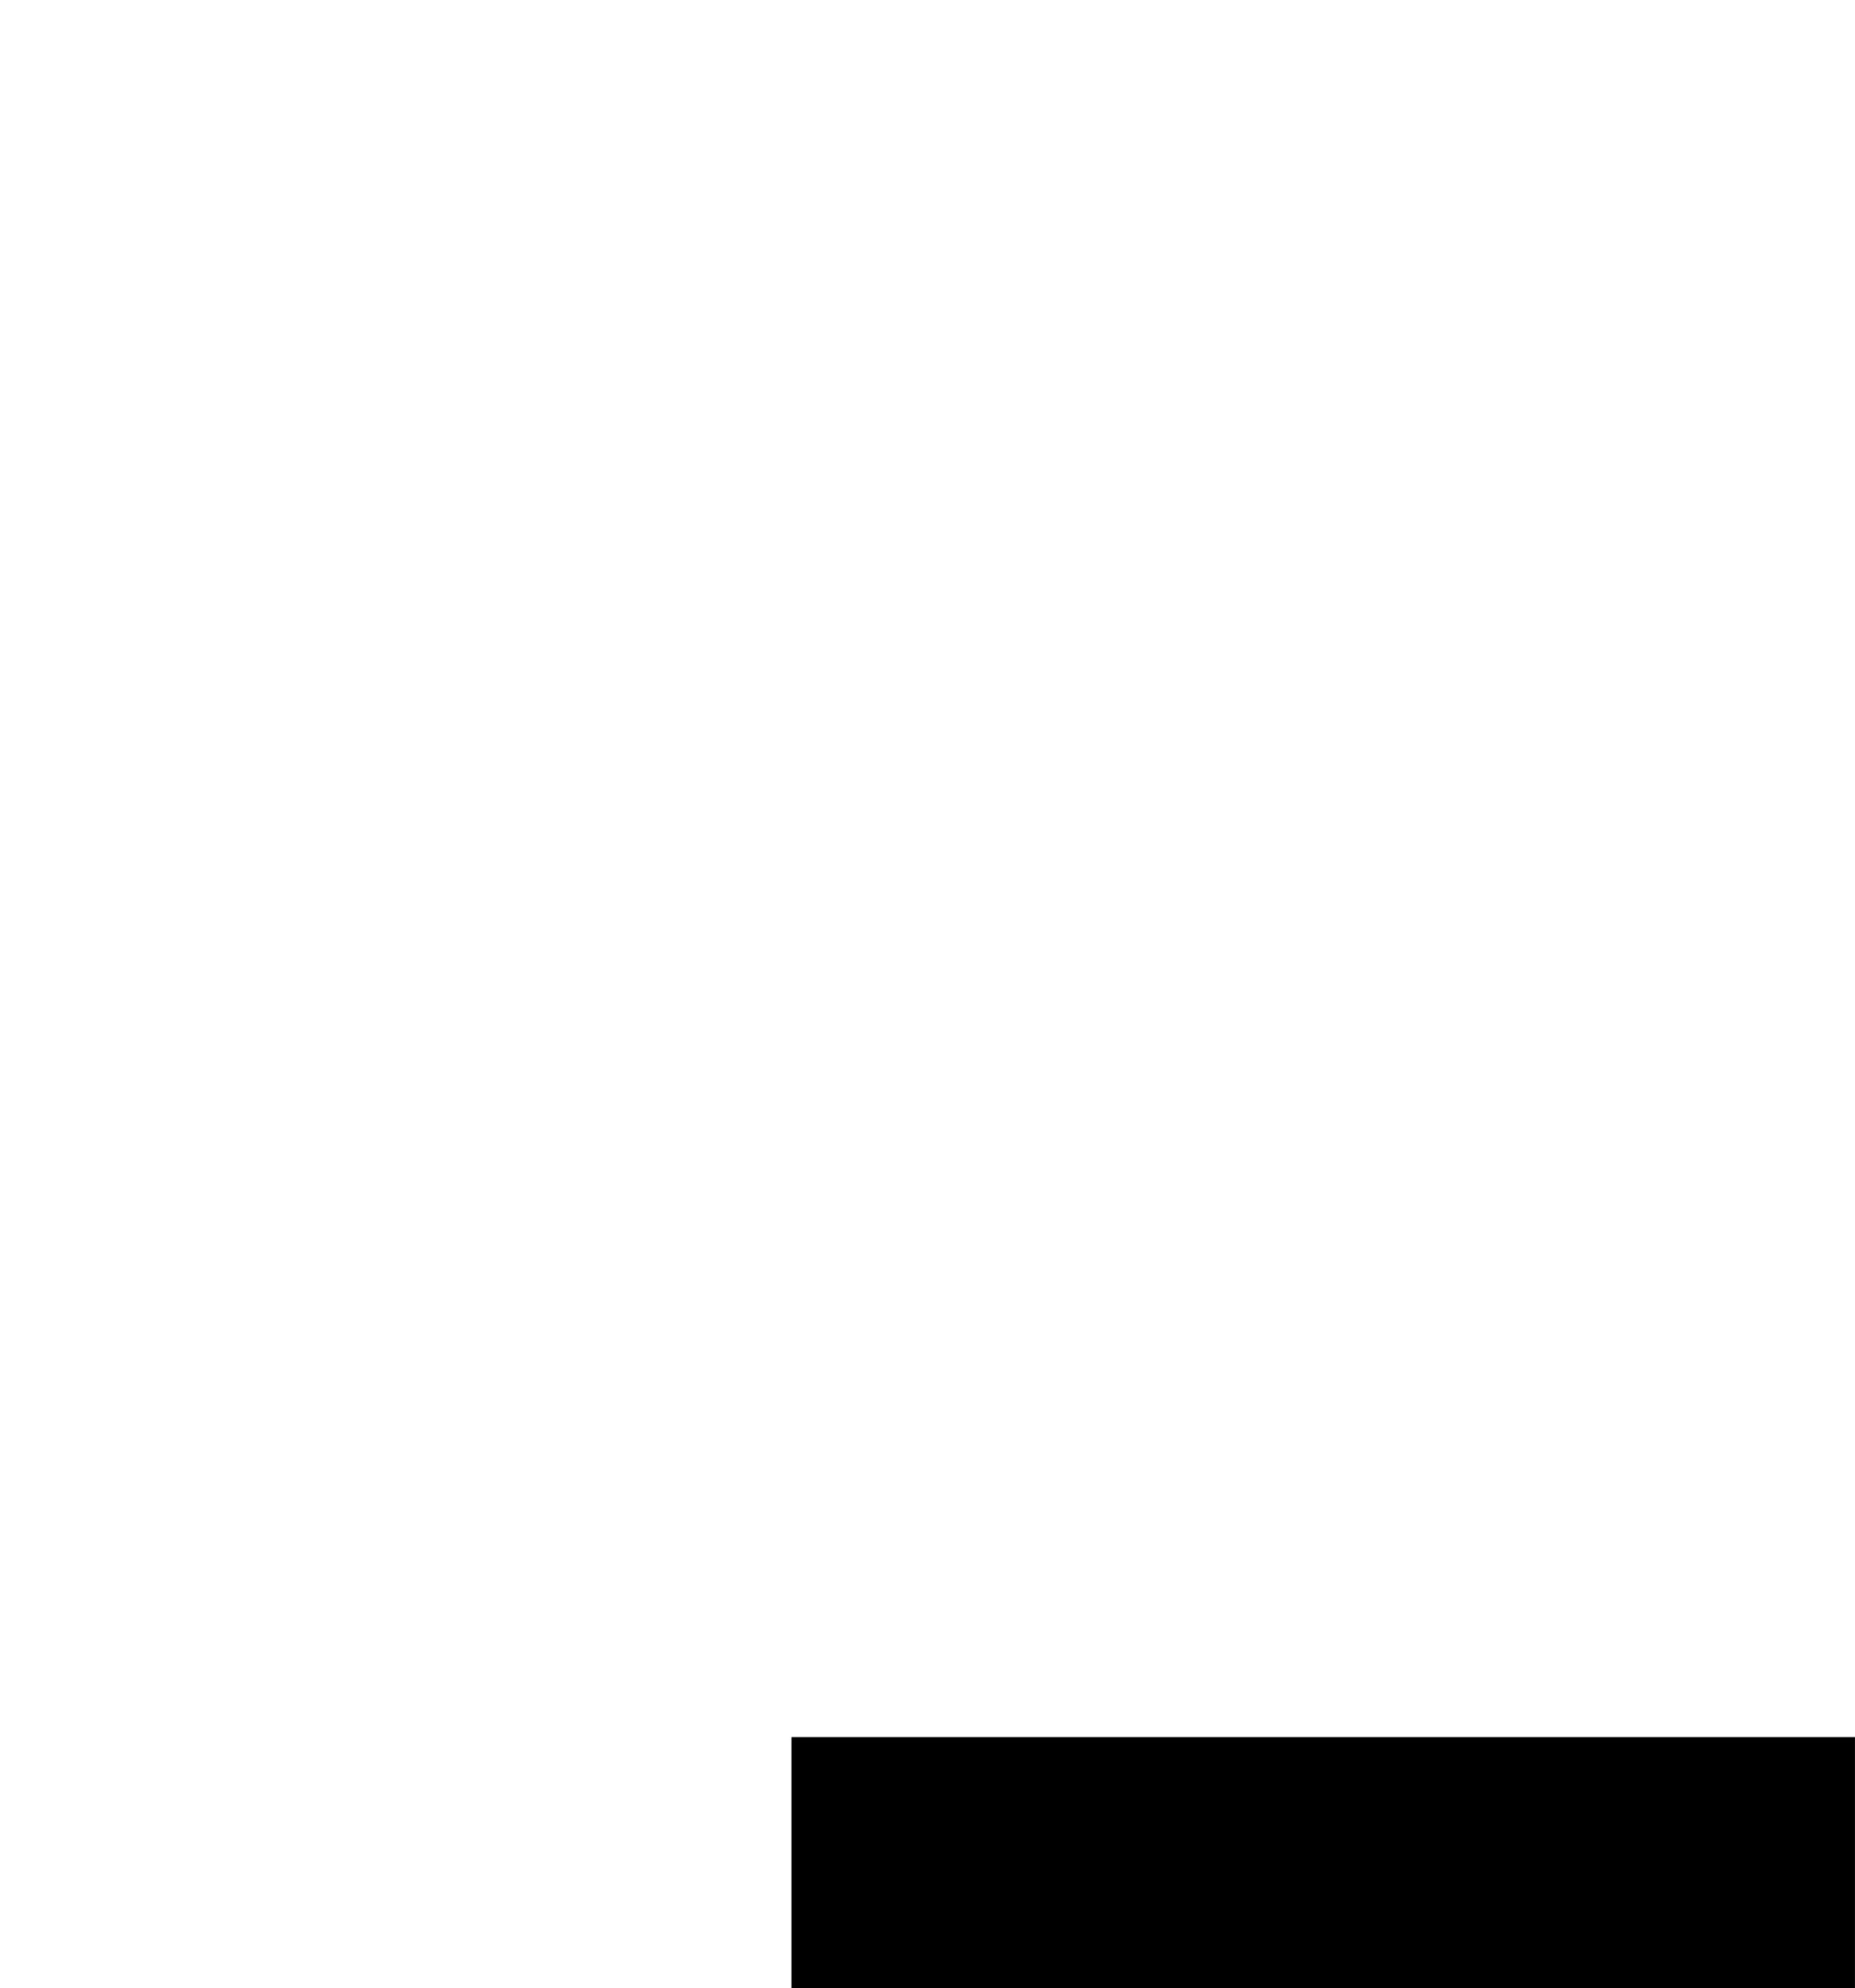 <?xml version="1.0" encoding="UTF-8"?>
<!DOCTYPE svg PUBLIC '-//W3C//DTD SVG 1.0//EN'
          'http://www.w3.org/TR/2001/REC-SVG-20010904/DTD/svg10.dtd'>
<svg height="662" stroke="#000" stroke-linecap="square" stroke-miterlimit="10" viewBox="0 0 617.72 661.73" width="618" xmlns="http://www.w3.org/2000/svg" xmlns:xlink="http://www.w3.org/1999/xlink"
><defs
  ><clipPath id="a"
    ><path d="M263.59 578.27v83.47H617.72V578.27Z"
    /></clipPath
    ><clipPath clip-path="url(#a)" id="b"
    ><path d="M263.59 1388.27h1440v-810h-1440Zm0 0"
    /></clipPath
    ><clipPath clip-path="url(#b)" id="c"
    ><path d="M263.59 578.27h1440v817.5h-1440Zm0 0"
    /></clipPath
    ><clipPath clip-path="url(#c)" id="d"
    ><path d="M263.59 578.27h1440v810h-1440Zm0 0"
    /></clipPath
    ><clipPath clip-path="url(#d)" id="e"
    ><path d="M263.59 578.27h1440v810h-1440Zm0 0"
    /></clipPath
    ><clipPath clip-path="url(#e)" id="f"
    ><path d="M.94 5.41H617.99V659.86H.94Zm0 0"
    /></clipPath
    ><clipPath clip-path="url(#f)" id="g"
    ><path d="M570.57 258.1c-28.3 17.6-67.41 30.06-78.07 63.18-10.37 32.2-11.49 67.28-25.72 97.96-22.29 48.07-78.07 78.16-130.48 70.4-41.64-6.17-79.15-33.31-121.24-33.05-24.52.16-48.34 9.75-72.85 9.13-41.52-1.05-76.88-31.06-101.45-64.55C17.44 369.42 0 331.24 2.4 291.92s28.95-78.78 67.53-86.73c29.09-6 61.18 5.67 88.14-6.8 27.85-12.89 38.8-45.71 52.95-72.94C244.99 60.04 313.48 13.88 386.84 6.94S536.13 32.5 581.77 90.36c20.38 25.85 35.14 57.32 35.57 90.23.38 28.64-14.28 53.12-36.43 70.37-3.21 2.5-6.68 4.86-10.34 7.13ZM243.4 621.1c3.58-.38 7.2-.62 10.85-.56 33.94.49 53.56 24.01 83.31 35.17 16.08 6.03 36.32 5.71 48.12-6.77 11.59-12.26 11.33-31.72 20.52-45.86 8.32-12.79 23.06-19.49 35.58-28.21s24.17-22.82 20.83-37.7c-3.43-15.3-21.34-23.13-37-22.4s-30.37 7.43-45.75 10.48c-29.69 5.89-60.15-2.03-89.59-9.06S229.58 503 200.74 512.2s-53.27 39.19-45.64 68.48c5.02 19.26 20.26 34.44 38.8 41.07 16.87 6.03 32.88 1.11 49.5-.66Zm0 0"
    /></clipPath
  ></defs
  ><g
  ><g fill="#7770A4" stroke="#7770A4"
    ><path clip-path="url(#g)" d="M-10.28-2.07H629.21V674.82H-10.28Zm0 0" stroke="none"
    /></g
  ></g
></svg
>
